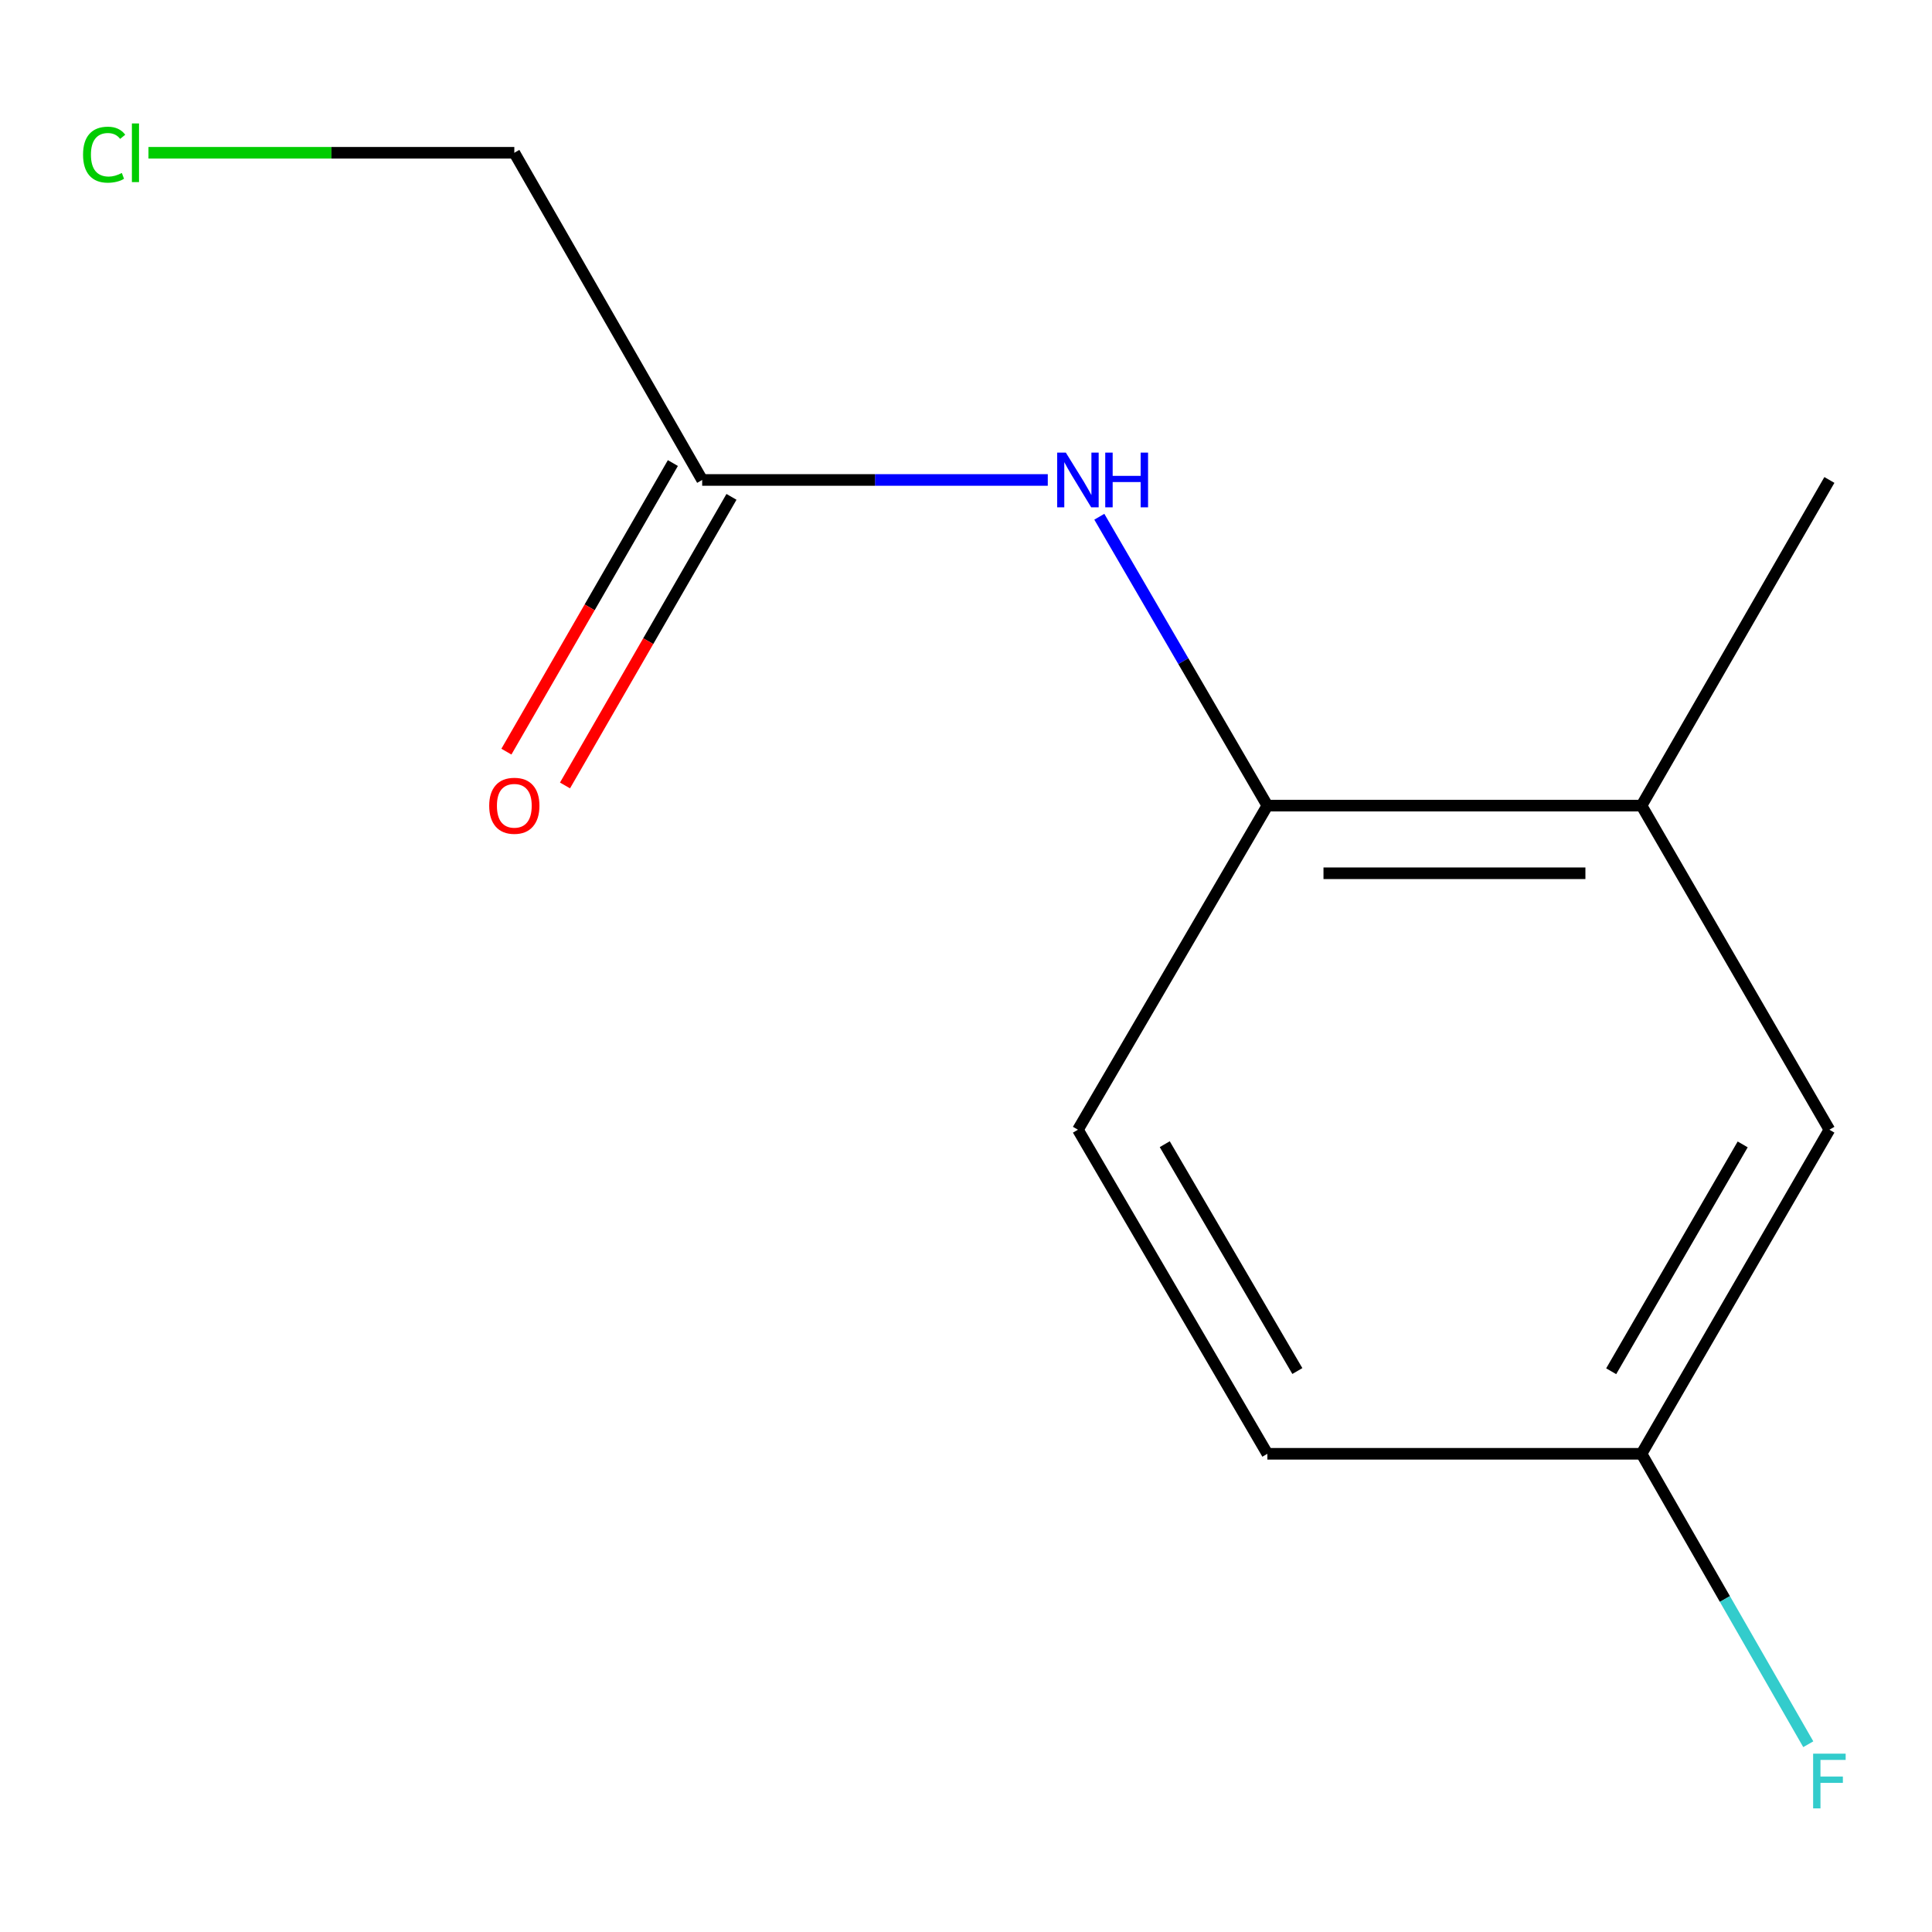<?xml version='1.0' encoding='iso-8859-1'?>
<svg version='1.1' baseProfile='full'
              xmlns='http://www.w3.org/2000/svg'
                      xmlns:rdkit='http://www.rdkit.org/xml'
                      xmlns:xlink='http://www.w3.org/1999/xlink'
                  xml:space='preserve'
width='1000px' height='1000px' viewBox='0 0 1000 1000'>
<!-- END OF HEADER -->
<rect style='opacity:1.0;fill:#FFFFFF;stroke:none' width='1000' height='1000' x='0' y='0'> </rect>
<path class='bond-0' d='M 569.007,267.463 L 612.496,342.223' style='fill:none;fill-rule:evenodd;stroke:#0000FF;stroke-width:6px;stroke-linecap:butt;stroke-linejoin:miter;stroke-opacity:1' />
<path class='bond-0' d='M 612.496,342.223 L 655.986,416.984' style='fill:none;fill-rule:evenodd;stroke:#000000;stroke-width:6px;stroke-linecap:butt;stroke-linejoin:miter;stroke-opacity:1' />
<path class='bond-1' d='M 542.332,248.428 L 452.889,248.428' style='fill:none;fill-rule:evenodd;stroke:#0000FF;stroke-width:6px;stroke-linecap:butt;stroke-linejoin:miter;stroke-opacity:1' />
<path class='bond-1' d='M 452.889,248.428 L 363.446,248.428' style='fill:none;fill-rule:evenodd;stroke:#000000;stroke-width:6px;stroke-linecap:butt;stroke-linejoin:miter;stroke-opacity:1' />
<path class='bond-2' d='M 655.986,416.984 L 849.657,416.984' style='fill:none;fill-rule:evenodd;stroke:#000000;stroke-width:6px;stroke-linecap:butt;stroke-linejoin:miter;stroke-opacity:1' />
<path class='bond-2' d='M 685.036,452.002 L 820.606,452.002' style='fill:none;fill-rule:evenodd;stroke:#000000;stroke-width:6px;stroke-linecap:butt;stroke-linejoin:miter;stroke-opacity:1' />
<path class='bond-5' d='M 655.986,416.984 L 557.934,584.741' style='fill:none;fill-rule:evenodd;stroke:#000000;stroke-width:6px;stroke-linecap:butt;stroke-linejoin:miter;stroke-opacity:1' />
<path class='bond-4' d='M 348.279,239.679 L 305.195,314.364' style='fill:none;fill-rule:evenodd;stroke:#000000;stroke-width:6px;stroke-linecap:butt;stroke-linejoin:miter;stroke-opacity:1' />
<path class='bond-4' d='M 305.195,314.364 L 262.112,389.05' style='fill:none;fill-rule:evenodd;stroke:#FF0000;stroke-width:6px;stroke-linecap:butt;stroke-linejoin:miter;stroke-opacity:1' />
<path class='bond-4' d='M 378.612,257.177 L 335.528,331.863' style='fill:none;fill-rule:evenodd;stroke:#000000;stroke-width:6px;stroke-linecap:butt;stroke-linejoin:miter;stroke-opacity:1' />
<path class='bond-4' d='M 335.528,331.863 L 292.445,406.548' style='fill:none;fill-rule:evenodd;stroke:#FF0000;stroke-width:6px;stroke-linecap:butt;stroke-linejoin:miter;stroke-opacity:1' />
<path class='bond-10' d='M 363.446,248.428 L 266.211,79.075' style='fill:none;fill-rule:evenodd;stroke:#000000;stroke-width:6px;stroke-linecap:butt;stroke-linejoin:miter;stroke-opacity:1' />
<path class='bond-3' d='M 849.657,416.984 L 946.891,584.741' style='fill:none;fill-rule:evenodd;stroke:#000000;stroke-width:6px;stroke-linecap:butt;stroke-linejoin:miter;stroke-opacity:1' />
<path class='bond-11' d='M 849.657,416.984 L 946.891,248.428' style='fill:none;fill-rule:evenodd;stroke:#000000;stroke-width:6px;stroke-linecap:butt;stroke-linejoin:miter;stroke-opacity:1' />
<path class='bond-12' d='M 946.891,584.741 L 849.657,752.479' style='fill:none;fill-rule:evenodd;stroke:#000000;stroke-width:6px;stroke-linecap:butt;stroke-linejoin:miter;stroke-opacity:1' />
<path class='bond-12' d='M 902.01,592.34 L 833.946,709.757' style='fill:none;fill-rule:evenodd;stroke:#000000;stroke-width:6px;stroke-linecap:butt;stroke-linejoin:miter;stroke-opacity:1' />
<path class='bond-7' d='M 557.934,584.741 L 655.986,752.479' style='fill:none;fill-rule:evenodd;stroke:#000000;stroke-width:6px;stroke-linecap:butt;stroke-linejoin:miter;stroke-opacity:1' />
<path class='bond-7' d='M 602.874,592.23 L 671.51,709.646' style='fill:none;fill-rule:evenodd;stroke:#000000;stroke-width:6px;stroke-linecap:butt;stroke-linejoin:miter;stroke-opacity:1' />
<path class='bond-6' d='M 849.657,752.479 L 655.986,752.479' style='fill:none;fill-rule:evenodd;stroke:#000000;stroke-width:6px;stroke-linecap:butt;stroke-linejoin:miter;stroke-opacity:1' />
<path class='bond-8' d='M 849.657,752.479 L 892.808,827.644' style='fill:none;fill-rule:evenodd;stroke:#000000;stroke-width:6px;stroke-linecap:butt;stroke-linejoin:miter;stroke-opacity:1' />
<path class='bond-8' d='M 892.808,827.644 L 935.959,902.809' style='fill:none;fill-rule:evenodd;stroke:#33CCCC;stroke-width:6px;stroke-linecap:butt;stroke-linejoin:miter;stroke-opacity:1' />
<path class='bond-9' d='M 76.851,79.075 L 171.531,79.075' style='fill:none;fill-rule:evenodd;stroke:#00CC00;stroke-width:6px;stroke-linecap:butt;stroke-linejoin:miter;stroke-opacity:1' />
<path class='bond-9' d='M 171.531,79.075 L 266.211,79.075' style='fill:none;fill-rule:evenodd;stroke:#000000;stroke-width:6px;stroke-linecap:butt;stroke-linejoin:miter;stroke-opacity:1' />
<path  class='atom-0' d='M 551.674 234.268
L 560.954 249.268
Q 561.874 250.748, 563.354 253.428
Q 564.834 256.108, 564.914 256.268
L 564.914 234.268
L 568.674 234.268
L 568.674 262.588
L 564.794 262.588
L 554.834 246.188
Q 553.674 244.268, 552.434 242.068
Q 551.234 239.868, 550.874 239.188
L 550.874 262.588
L 547.194 262.588
L 547.194 234.268
L 551.674 234.268
' fill='#0000FF'/>
<path  class='atom-0' d='M 572.074 234.268
L 575.914 234.268
L 575.914 246.308
L 590.394 246.308
L 590.394 234.268
L 594.234 234.268
L 594.234 262.588
L 590.394 262.588
L 590.394 249.508
L 575.914 249.508
L 575.914 262.588
L 572.074 262.588
L 572.074 234.268
' fill='#0000FF'/>
<path  class='atom-5' d='M 253.211 417.064
Q 253.211 410.264, 256.571 406.464
Q 259.931 402.664, 266.211 402.664
Q 272.491 402.664, 275.851 406.464
Q 279.211 410.264, 279.211 417.064
Q 279.211 423.944, 275.811 427.864
Q 272.411 431.744, 266.211 431.744
Q 259.971 431.744, 256.571 427.864
Q 253.211 423.984, 253.211 417.064
M 266.211 428.544
Q 270.531 428.544, 272.851 425.664
Q 275.211 422.744, 275.211 417.064
Q 275.211 411.504, 272.851 408.704
Q 270.531 405.864, 266.211 405.864
Q 261.891 405.864, 259.531 408.664
Q 257.211 411.464, 257.211 417.064
Q 257.211 422.784, 259.531 425.664
Q 261.891 428.544, 266.211 428.544
' fill='#FF0000'/>
<path  class='atom-9' d='M 938.471 907.692
L 955.311 907.692
L 955.311 910.932
L 942.271 910.932
L 942.271 919.532
L 953.871 919.532
L 953.871 922.812
L 942.271 922.812
L 942.271 936.012
L 938.471 936.012
L 938.471 907.692
' fill='#33CCCC'/>
<path  class='atom-10' d='M 42.988 80.055
Q 42.988 73.015, 46.268 69.335
Q 49.588 65.615, 55.868 65.615
Q 61.708 65.615, 64.828 69.735
L 62.188 71.895
Q 59.908 68.895, 55.868 68.895
Q 51.588 68.895, 49.308 71.775
Q 47.068 74.615, 47.068 80.055
Q 47.068 85.655, 49.388 88.535
Q 51.748 91.415, 56.308 91.415
Q 59.428 91.415, 63.068 89.535
L 64.188 92.535
Q 62.708 93.495, 60.468 94.055
Q 58.228 94.615, 55.748 94.615
Q 49.588 94.615, 46.268 90.855
Q 42.988 87.095, 42.988 80.055
' fill='#00CC00'/>
<path  class='atom-10' d='M 68.268 63.895
L 71.948 63.895
L 71.948 94.255
L 68.268 94.255
L 68.268 63.895
' fill='#00CC00'/>
</svg>
